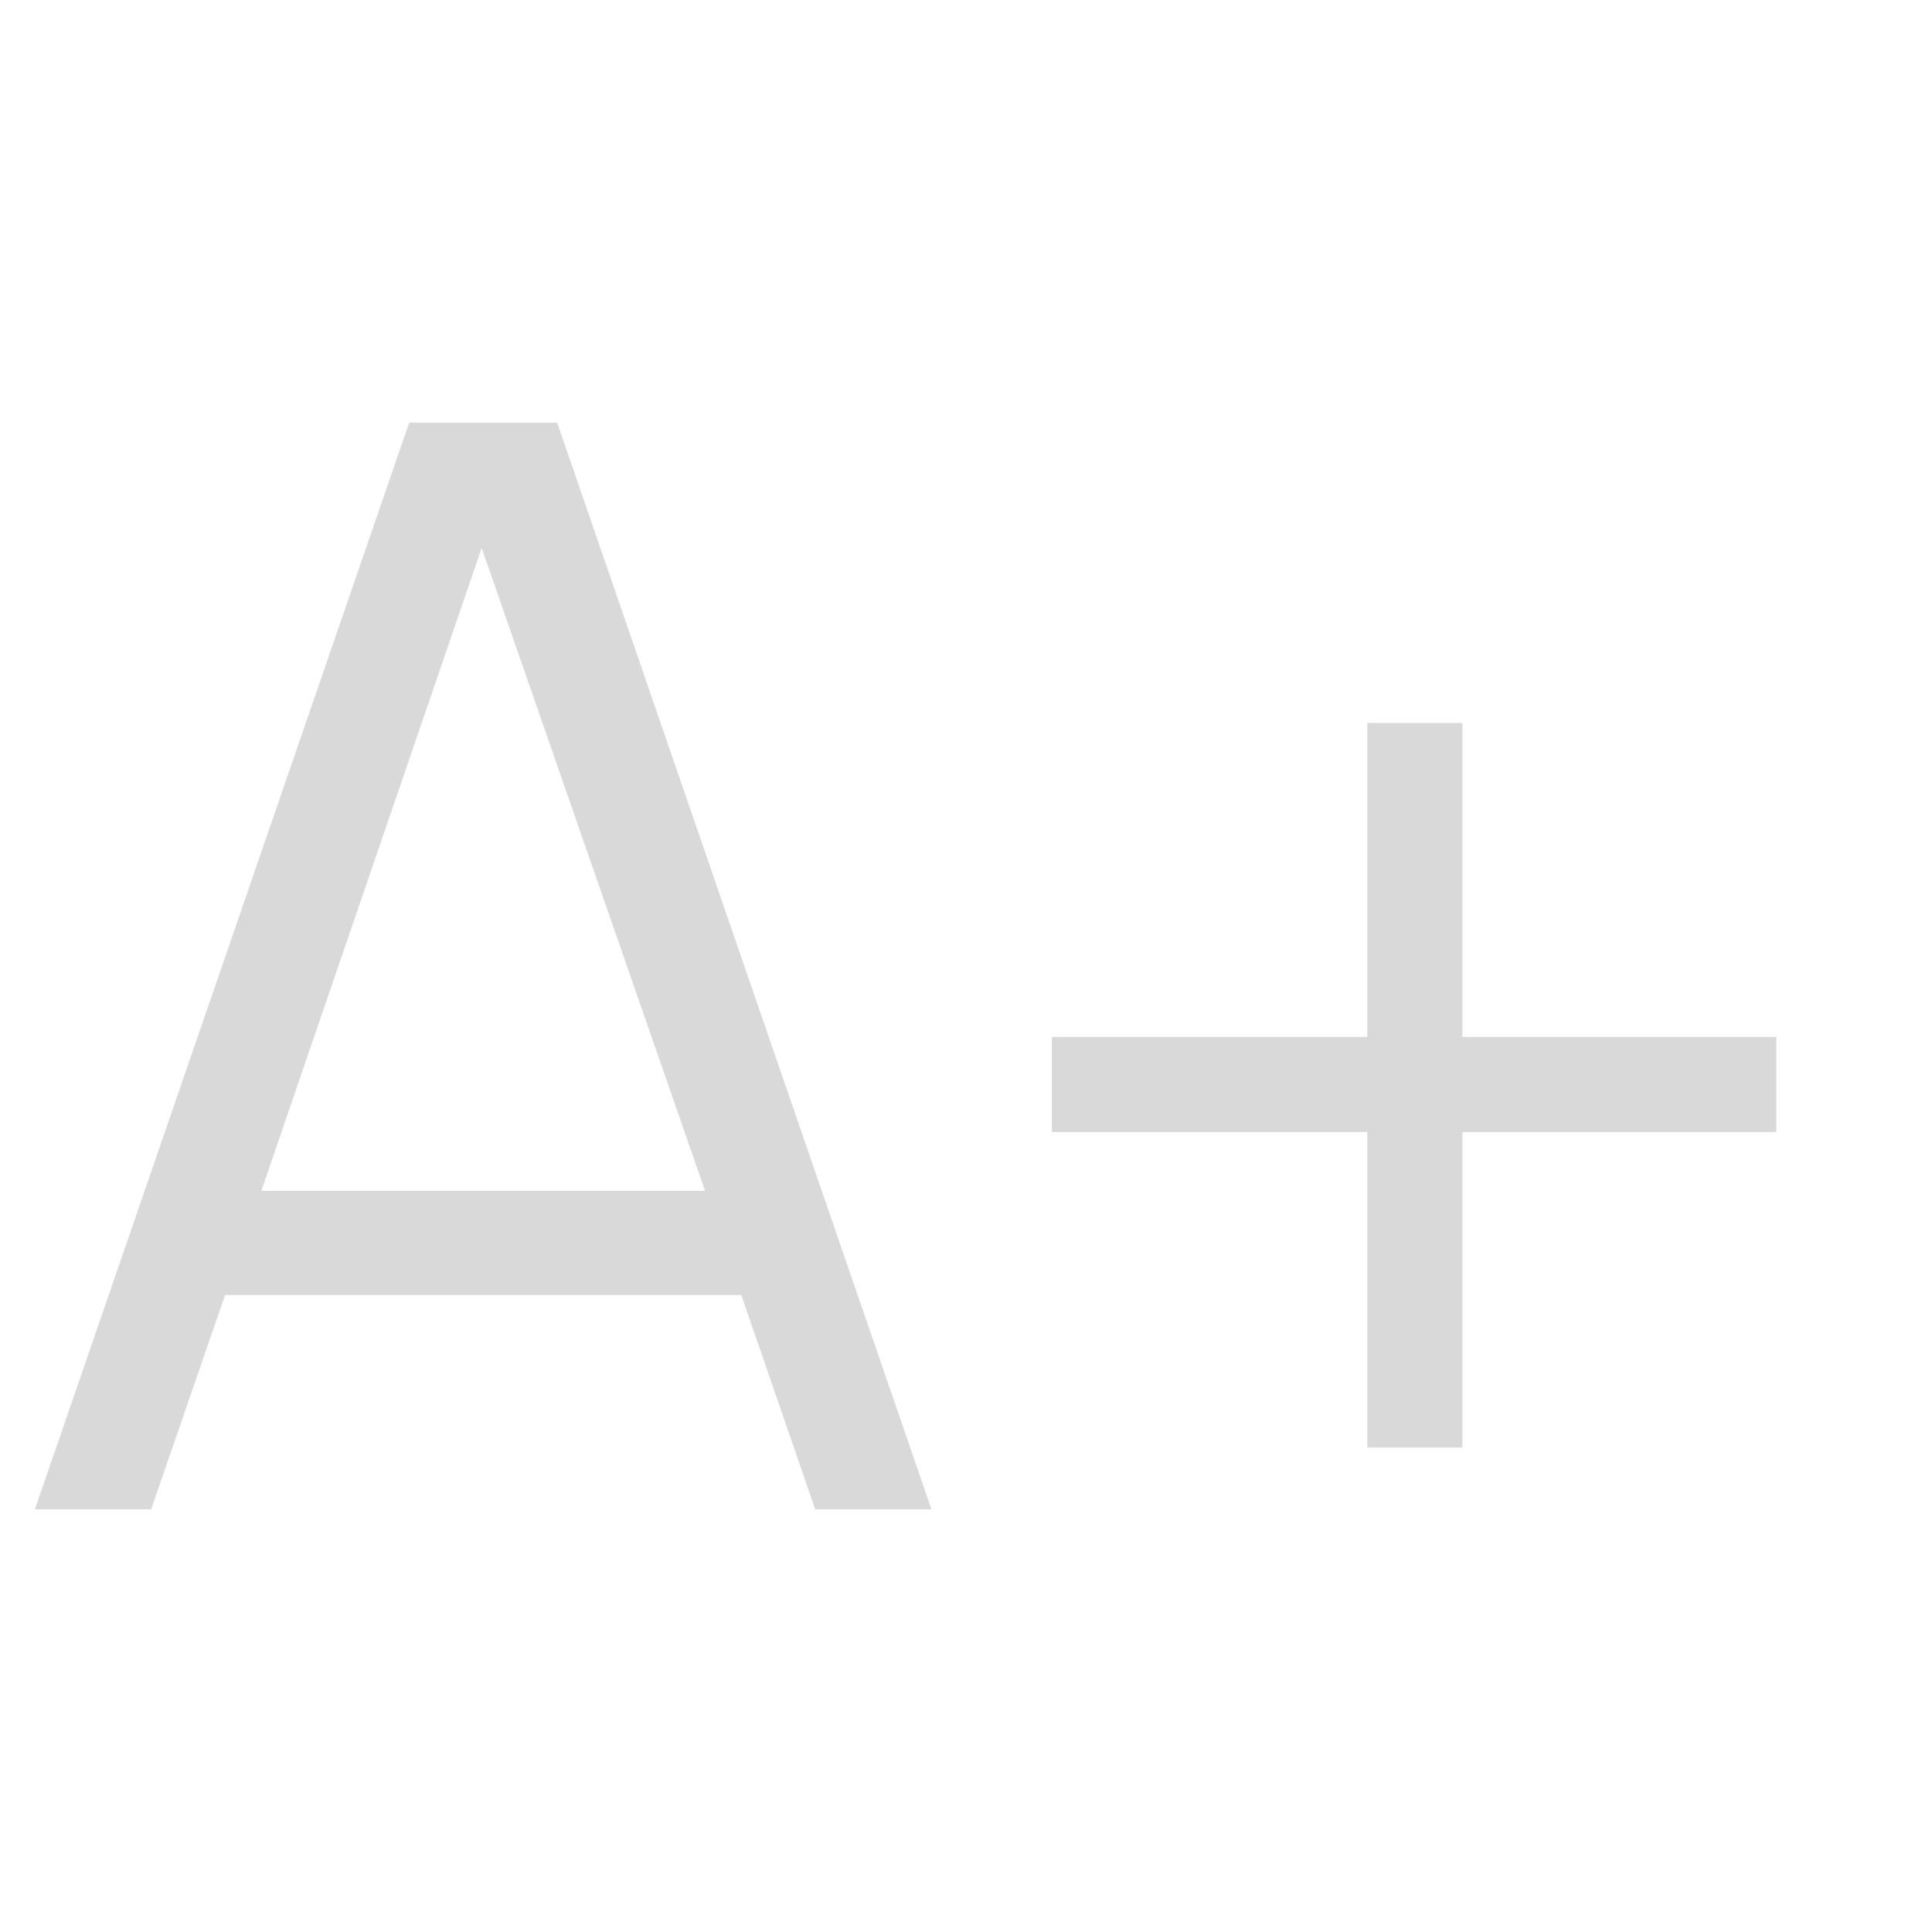 <?xml version="1.0" encoding="UTF-8"?> <svg xmlns="http://www.w3.org/2000/svg" width="32" height="32" viewBox="0 0 32 32" fill="none"><g clip-path="url(#clip0_36_11)"><path d="M13.503 25L12.278 21.45H3.728L2.503 25H0.578L6.778 7H9.228L15.428 25H13.503ZM4.328 19.725H11.678L7.978 9.075L4.328 19.725ZM29.422 17.175V18.75H24.222V23.975H22.647V18.75H17.422V17.175H22.647V11.975H24.222V17.175H29.422Z" fill="#D9D9D9"></path></g><defs><clipPath id="clip0_36_11"><rect width="32" height="32" fill="white"></rect></clipPath></defs></svg> 